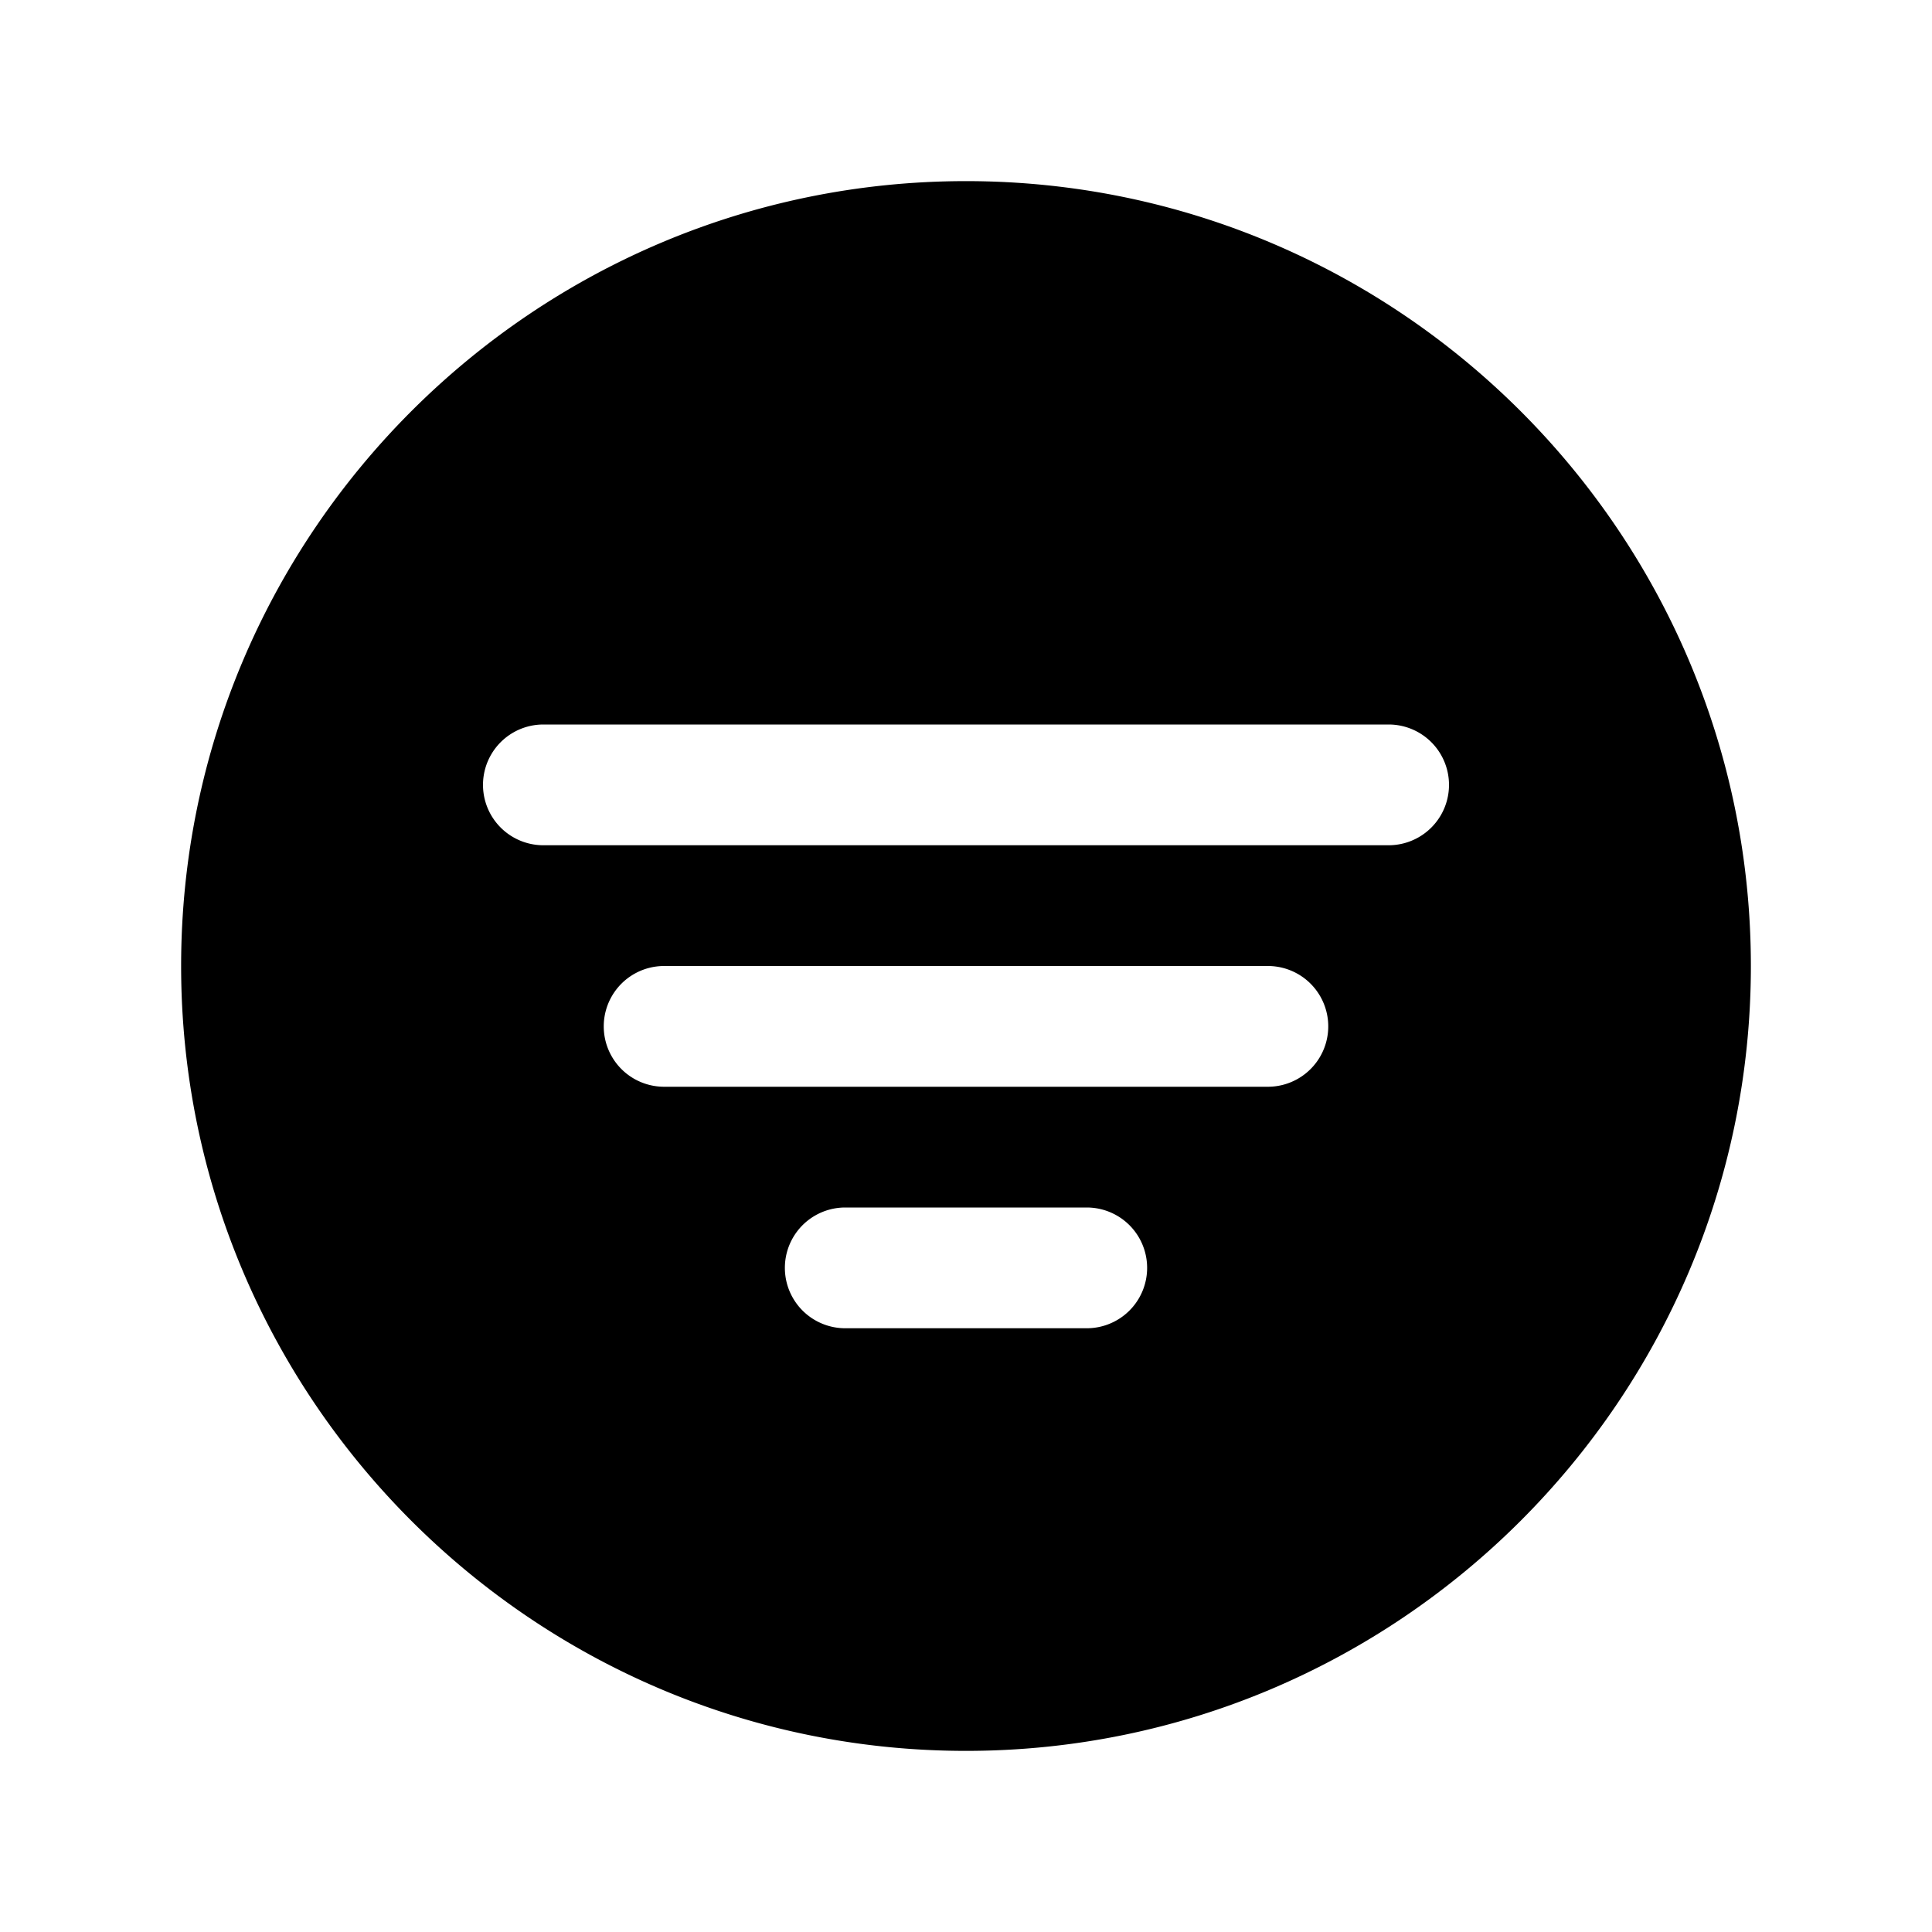 <svg xmlns="http://www.w3.org/2000/svg" viewBox="0 0 512 512" class="ionicon"><path d="M256 48C141.31 48 48 141.31 48 256s93.31 208 208 208 208-93.31 208-208S370.69 48 256 48m32 304h-64a16 16 0 0 1 0-32h64a16 16 0 0 1 0 32m48-64H176a16 16 0 0 1 0-32h160a16 16 0 0 1 0 32m32-64H144a16 16 0 0 1 0-32h224a16 16 0 0 1 0 32"/></svg>
